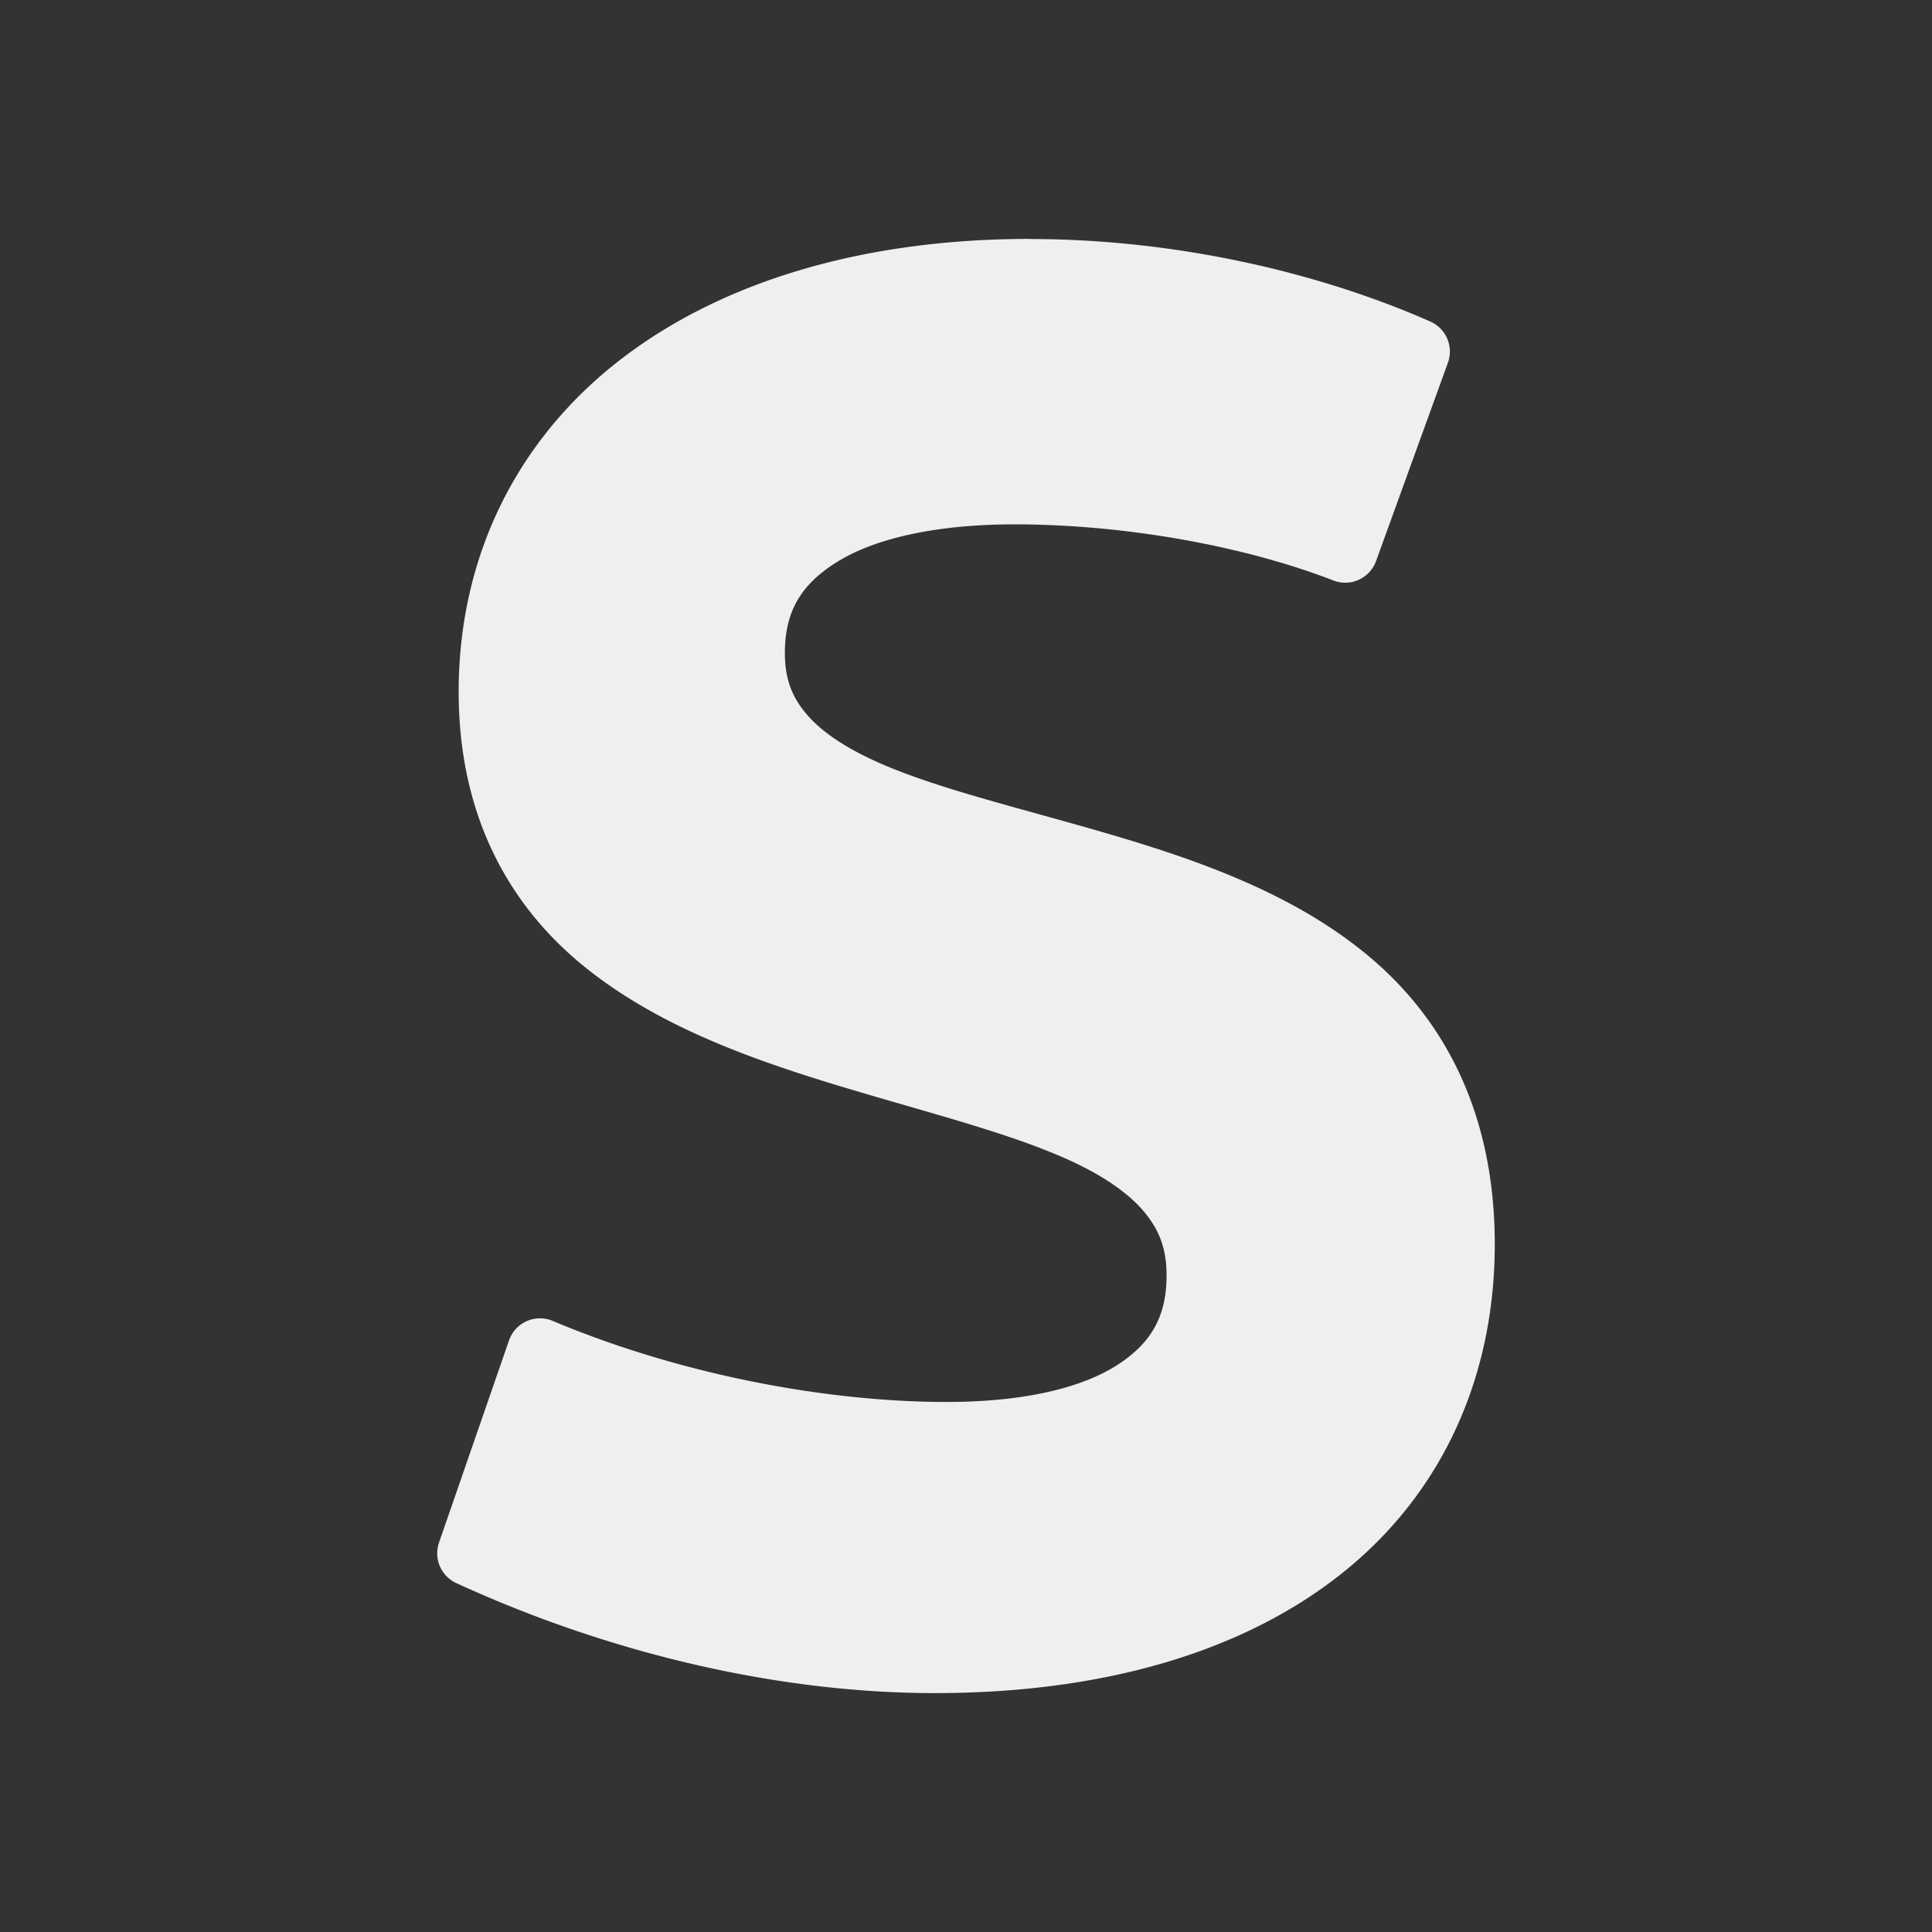 <svg height="32" viewBox="0 0 32 32" width="32" xmlns="http://www.w3.org/2000/svg"><rect x="0" y="0" width="32" height="32" fill="#333333" stroke="none"/><path d="m17.062 3.957c-2.766 0-5.117.705-6.799 2.01-1.682 1.304-2.666 3.227-2.666 5.49 0 2.048.829 3.517 2.029 4.51 1.2.992 2.73 1.549 4.217 2.002s2.942.807 3.957 1.289c.508.241.896.512 1.145.807.248.295.377.606.377 1.057 0 .665-.239 1.112-.809 1.482-.57.37-1.516.617-2.836.617-1.949 0-4.374-.439-6.521-1.342a.543.543 0 0 0 -.725.322l-1.16 3.35a.543.543 0 0 0 .287.67c2.45 1.126 5.254 1.822 7.926 1.822 2.827 0 5.137-.698 6.758-1.996 1.621-1.298 2.516-3.205 2.516-5.439 0-2.153-.823-3.686-2.027-4.719-1.204-1.032-2.746-1.595-4.24-2.039-1.494-.444-2.954-.775-3.973-1.234-.509-.23-.898-.487-1.145-.771-.246-.284-.373-.583-.373-1.029 0-.687.265-1.14.877-1.516s1.606-.615 2.928-.615c1.8 0 3.783.349 5.281.93a.543.543 0 0 0 .705-.32l1.191-3.287a.543.543 0 0 0 -.291-.682c-1.979-.872-4.359-1.367-6.629-1.367z" fill="#efefef"/></svg>
